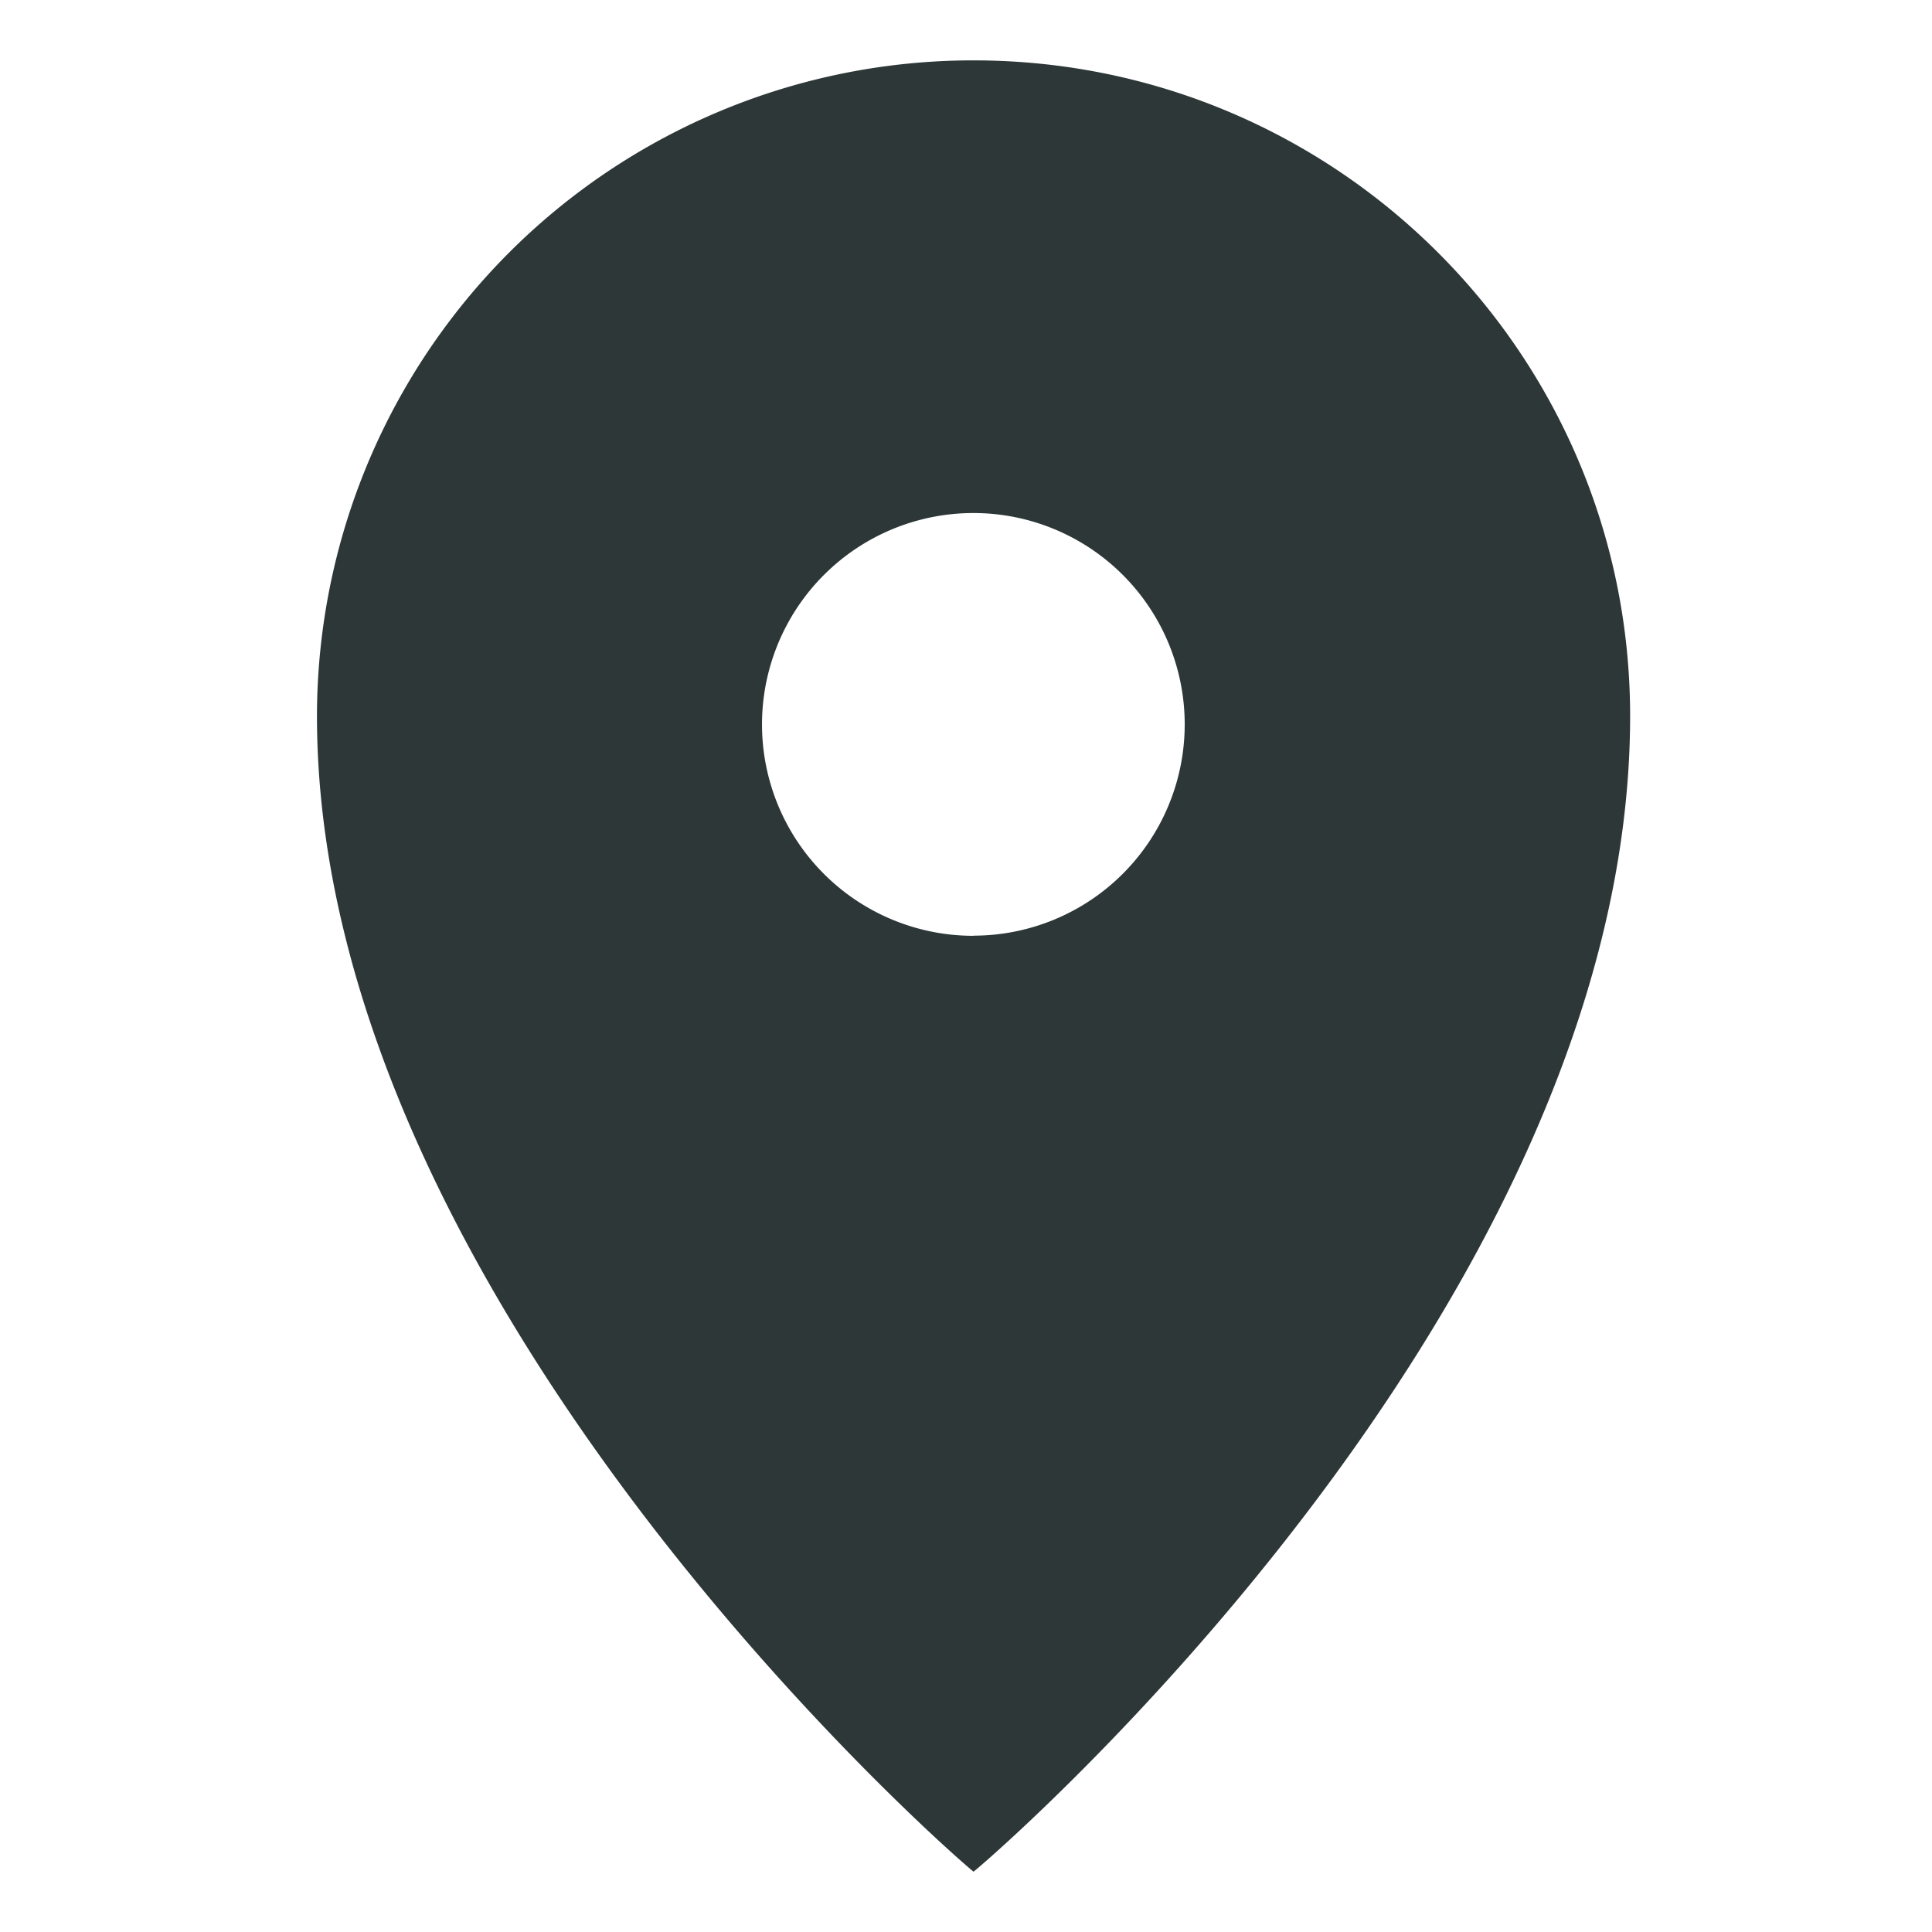 <svg width="128" height="128" viewBox="0 0 128 128" xmlns="http://www.w3.org/2000/svg"><title>location-fill</title><path d="M64.5 62a14 14 0 1 1-.02-28.01 14 14 0 0 1 .02 28M64.5 4A43.47 43.47 0 0 0 21 47.44C21 86.76 64.37 124 64.5 124c.12 0 43.5-36.9 43.5-76.56C108 23.44 88.52 4 64.5 4" fill="#2D3737" fill-rule="nonzero"/></svg>